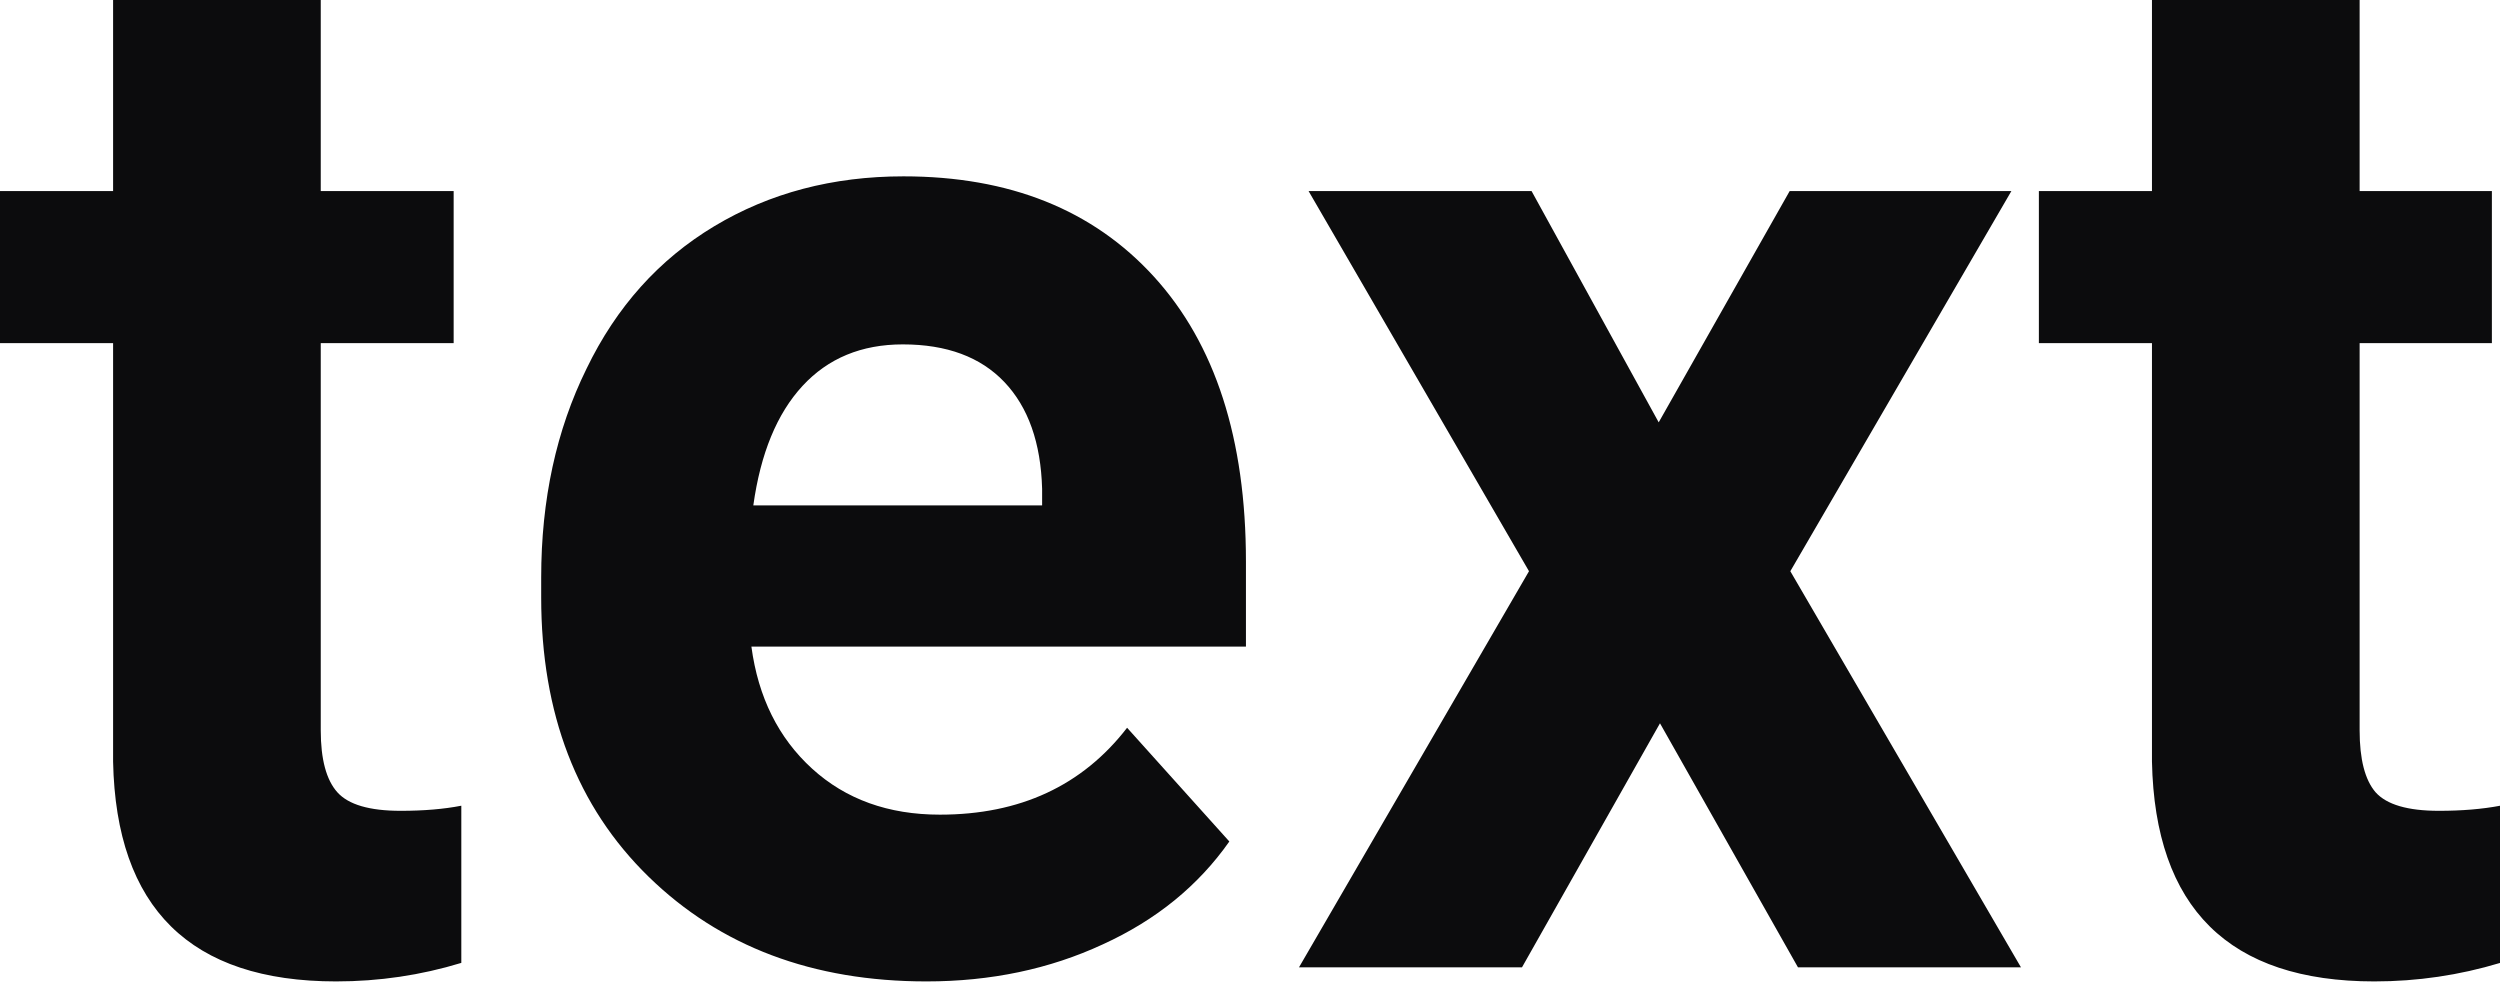 <?xml version="1.0" encoding="UTF-8" standalone="yes"?>
<svg xmlns="http://www.w3.org/2000/svg" width="100%" height="100%" viewBox="0 0 39.127 15.363" fill="#0C0C0D">
  <path d="M1.77 0L5.02 0L5.02 2.99L7.10 2.99L7.10 5.37L5.02 5.37L5.02 11.43Q5.02 12.11 5.28 12.40Q5.54 12.69 6.27 12.69L6.27 12.69Q6.81 12.69 7.22 12.61L7.22 12.61L7.22 15.07Q6.27 15.36 5.26 15.36L5.26 15.36Q1.84 15.36 1.77 11.92L1.77 11.92L1.77 5.37L0 5.37L0 2.99L1.77 2.99L1.77 0ZM14.50 15.36L14.50 15.36Q11.83 15.36 10.15 13.72Q8.47 12.08 8.47 9.35L8.47 9.35L8.47 9.04Q8.47 7.21 9.18 5.77Q9.88 4.32 11.18 3.54Q12.48 2.76 14.14 2.76L14.14 2.76Q16.63 2.76 18.06 4.33Q19.50 5.91 19.50 8.79L19.50 8.79L19.50 10.12L11.76 10.12Q11.92 11.31 12.71 12.03Q13.50 12.75 14.71 12.75L14.71 12.75Q16.59 12.75 17.64 11.39L17.64 11.39L19.24 13.17Q18.51 14.21 17.26 14.78Q16.01 15.36 14.50 15.36ZM14.13 5.39L14.13 5.39Q13.16 5.39 12.56 6.04Q11.96 6.69 11.79 7.91L11.79 7.91L16.31 7.91L16.31 7.65Q16.28 6.57 15.72 5.98Q15.16 5.39 14.13 5.39ZM23.97 2.99L25.96 6.61L28.01 2.99L31.48 2.99L28.02 8.94L31.63 15.14L28.14 15.14L25.98 11.32L23.82 15.14L20.33 15.14L23.93 8.94L20.48 2.99L23.97 2.99ZM33.68 0L36.93 0L36.93 2.99L39.00 2.99L39.00 5.37L36.93 5.37L36.93 11.43Q36.93 12.11 37.18 12.40Q37.44 12.69 38.17 12.69L38.17 12.69Q38.71 12.69 39.13 12.61L39.13 12.61L39.13 15.07Q38.17 15.36 37.16 15.36L37.16 15.36Q33.75 15.36 33.68 11.92L33.68 11.92L33.68 5.37L31.91 5.37L31.91 2.99L33.68 2.99L33.68 0Z" preserveAspectRatio="none"/>
</svg>
